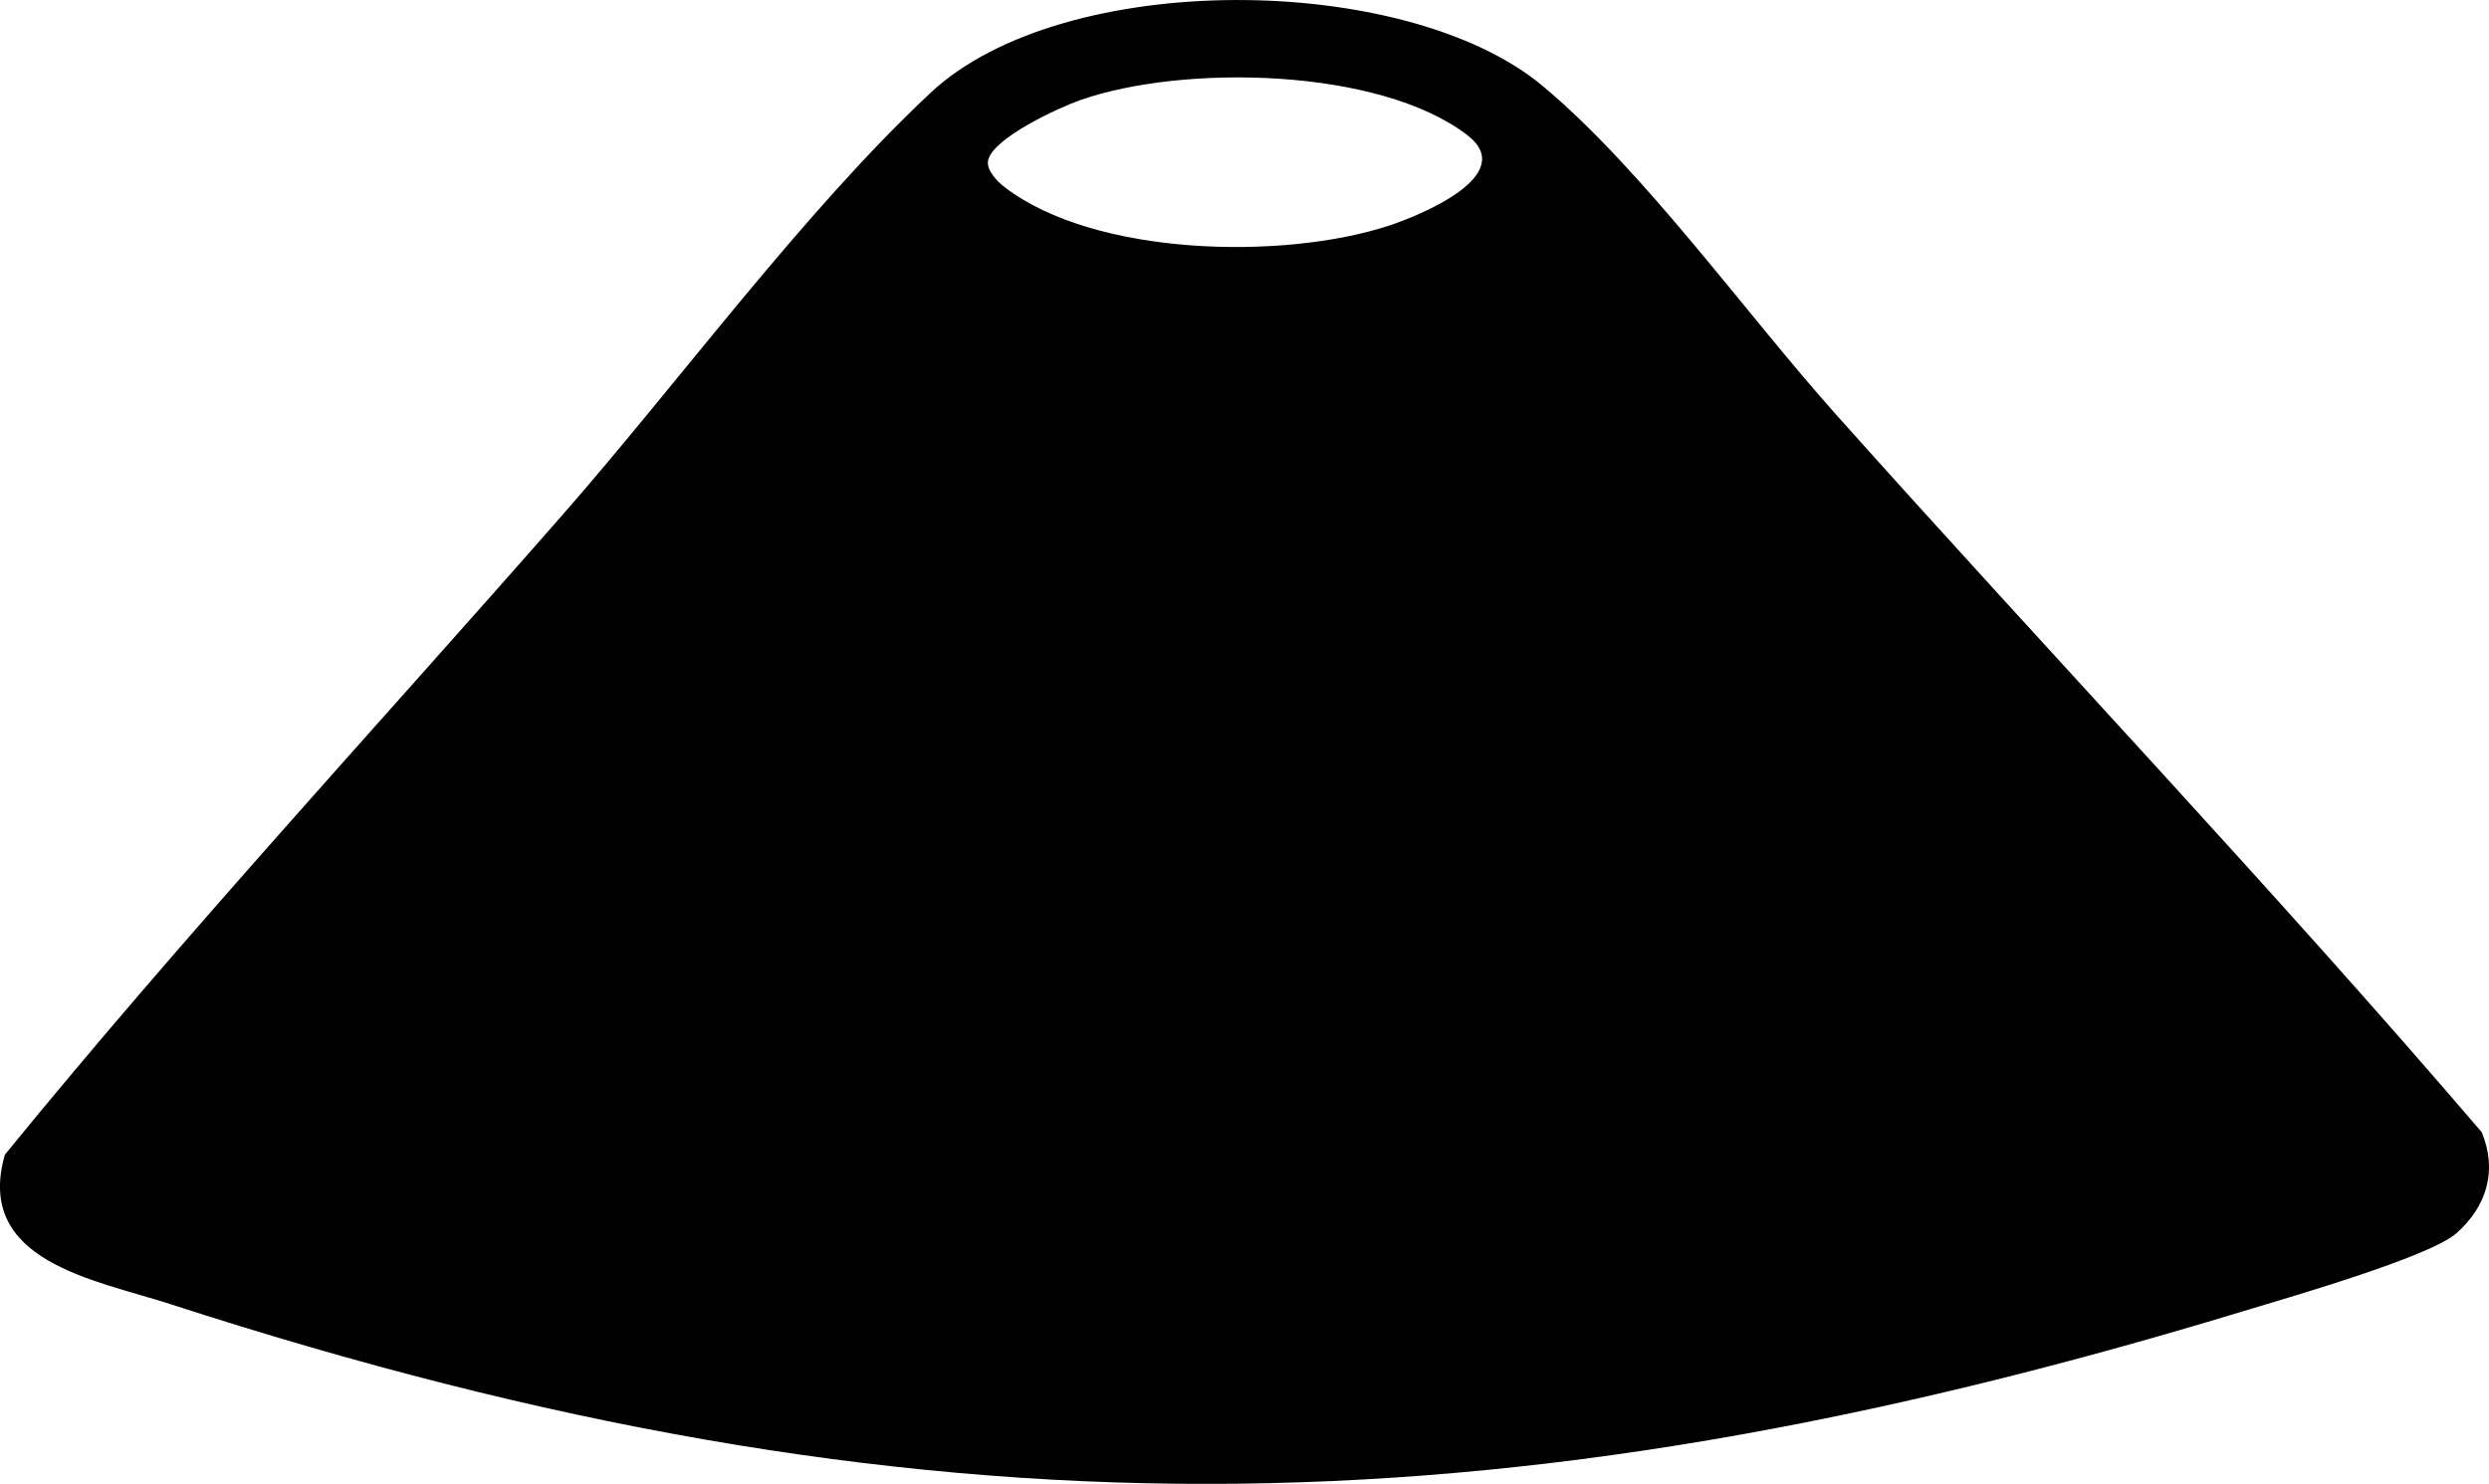 <?xml version="1.0" encoding="UTF-8"?>
<svg id="Layer_2" data-name="Layer 2" xmlns="http://www.w3.org/2000/svg" viewBox="0 0 580.4 346.11">
  <g id="Layer_2-2" data-name="Layer 2">
    <path d="M1.15,269.32c41.55-50.99,86.63-99.68,130.08-149.29,27.3-31.17,56.1-70.63,85.81-98.42,30.91-28.91,110.81-28.18,142.69-1.56,23.54,19.66,47.34,53.04,68.3,76.52,49.99,56,101.91,110.56,150.66,167.5,3.69,8.9,1.27,17.24-5.87,23.58-6.31,5.6-39.83,15.18-49.98,18.27-174,52.86-308.42,54.93-483.13-1.73-17.47-5.67-45.76-9.91-38.57-34.86ZM230.43,37.32c-.57,2.27,2.13,5.03,3.83,6.33,21.08,16.2,65.1,17.04,89.63,8.98,7.32-2.41,30.39-11.83,18.24-21.13-20.61-15.78-66.3-16.51-90.14-8.18-5.07,1.77-20.25,8.76-21.56,14Z"/>
  </g>
</svg>